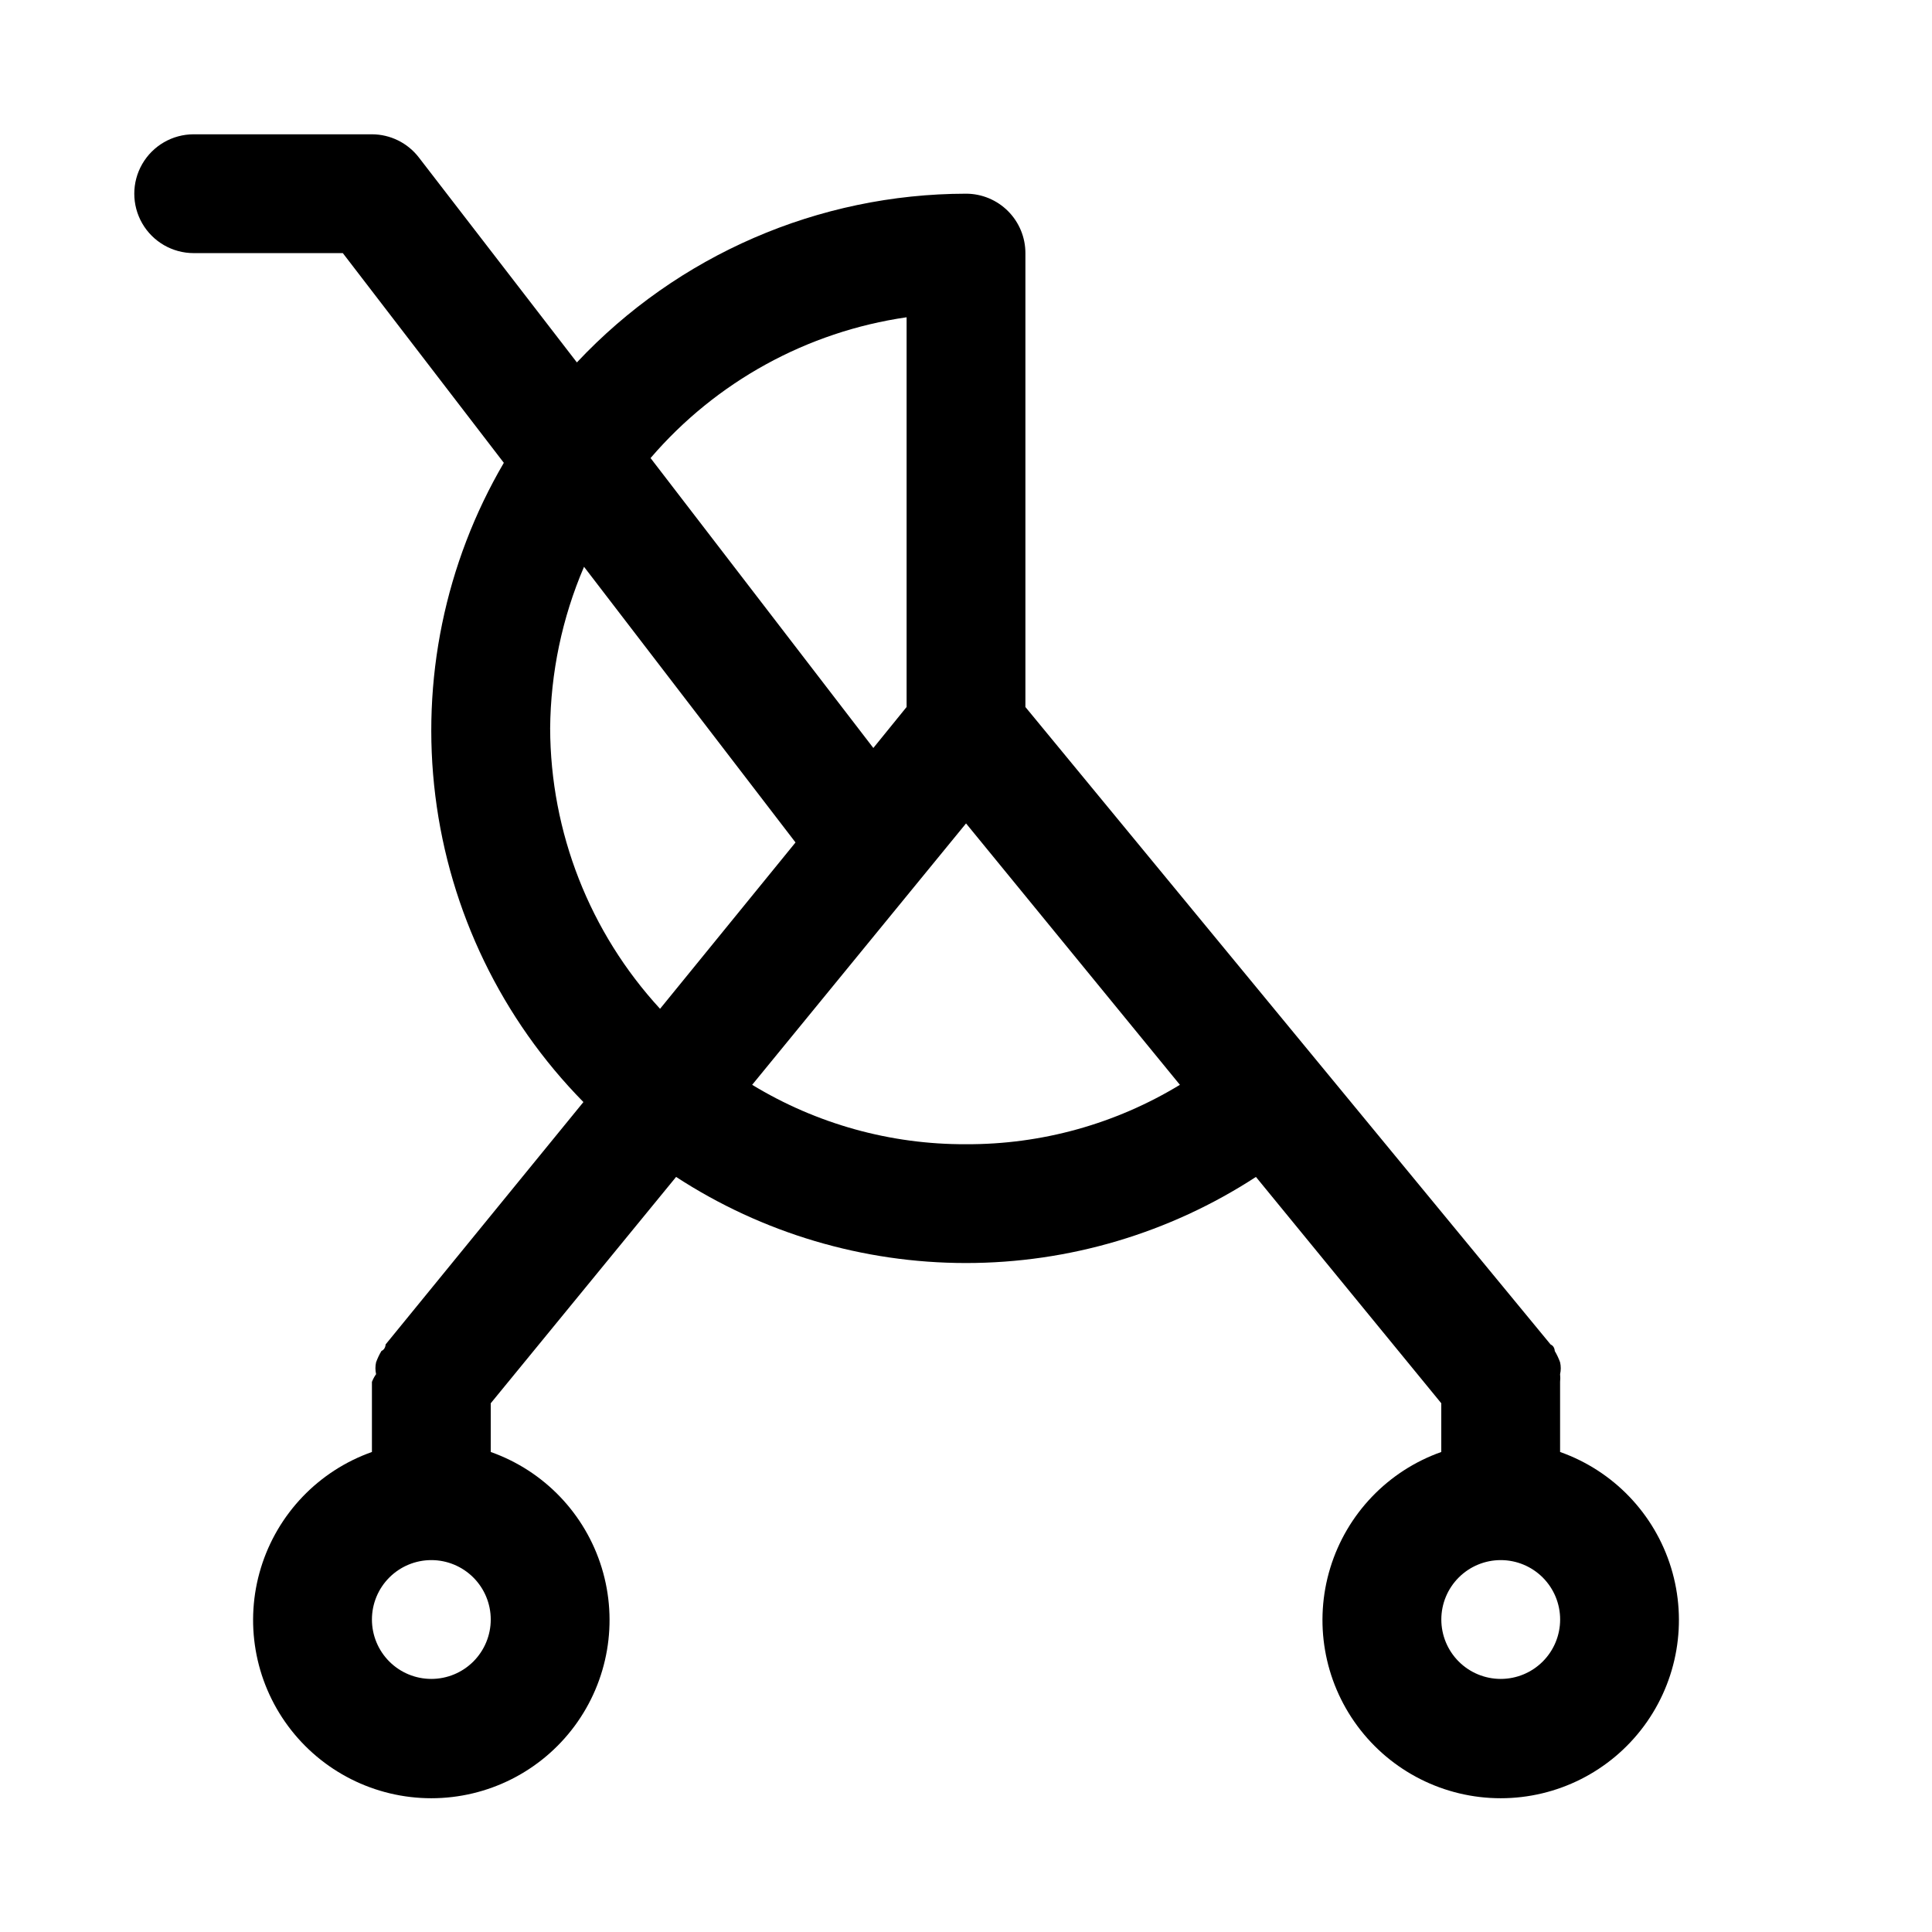 <?xml version="1.0" encoding="UTF-8"?>
<!-- Uploaded to: ICON Repo, www.iconrepo.com, Generator: ICON Repo Mixer Tools -->
<svg fill="#000000" width="800px" height="800px" version="1.1" viewBox="144 144 512 512" xmlns="http://www.w3.org/2000/svg">
 <path d="m557.44 528.79v-18.578c0.074-0.68 0.074-1.367 0-2.047 0.238-1.035 0.238-2.113 0-3.148-0.375-1.039-0.848-2.043-1.414-2.992 0 0 0-1.258-1.102-1.73l-139.18-168.93v-120.29c0-4.176-1.66-8.18-4.609-11.133-2.953-2.953-6.957-4.613-11.133-4.613-39.07 0.051-76.383 16.23-103.12 44.715l-41.879-54.316c-2.973-3.863-7.566-6.129-12.438-6.141h-47.234c-5.625 0-10.82 3-13.633 7.871s-2.812 10.875 0 15.746c2.812 4.871 8.008 7.871 13.633 7.871h39.52l42.668 55.574c-15.586 26.633-21.961 57.66-18.148 88.277 3.812 30.621 17.605 59.133 39.242 81.129l-52.426 64.238s0 1.258-1.102 1.73c-0.566 0.949-1.043 1.953-1.418 2.992-0.234 1.035-0.234 2.113 0 3.148-0.449 0.637-0.82 1.324-1.102 2.047v18.578c-14.121 4.992-25.035 16.387-29.422 30.707-4.383 14.32-1.715 29.871 7.191 41.91 8.906 12.043 22.996 19.145 37.973 19.145 14.977 0 29.066-7.102 37.973-19.145 8.906-12.039 11.574-27.59 7.191-41.91-4.383-14.32-15.297-25.715-29.418-30.707v-12.91l49.121-59.984c22.855 14.891 49.551 22.82 76.832 22.82 27.277 0 53.973-7.93 76.828-22.82l49.121 59.984v12.91c-14.117 4.992-25.035 16.387-29.418 30.707-4.383 14.32-1.715 29.871 7.191 41.91 8.906 12.043 22.996 19.145 37.973 19.145 14.977 0 29.066-7.102 37.973-19.145 8.906-12.039 11.574-27.59 7.191-41.91-4.383-14.32-15.301-25.715-29.422-30.707zm-173.18-300.71v103.28l-8.816 10.863-59.039-76.832c17.359-20.238 41.469-33.492 67.855-37.312zm-94.465 108.95c0.121-14.73 3.172-29.289 8.977-42.824l56.047 73.051-35.895 44.082v0.004c-18.652-20.262-29.043-46.773-29.129-74.312zm-31.488 251.9c-4.176 0-8.18-1.656-11.133-4.609s-4.609-6.957-4.609-11.133c0-4.176 1.656-8.18 4.609-11.133s6.957-4.613 11.133-4.613 8.18 1.66 11.133 4.613 4.613 6.957 4.613 11.133c0 4.176-1.66 8.18-4.613 11.133s-6.957 4.609-11.133 4.609zm141.7-141.7h0.004c-19.984 0.09-39.605-5.359-56.68-15.742l56.68-69.273 56.676 69.273c-17.074 10.383-36.691 15.832-56.676 15.742zm141.7 141.7h0.004c-4.176 0-8.18-1.656-11.133-4.609s-4.613-6.957-4.613-11.133c0-4.176 1.66-8.18 4.613-11.133s6.957-4.613 11.133-4.613c4.176 0 8.18 1.66 11.133 4.613s4.609 6.957 4.609 11.133c0 4.176-1.656 8.18-4.609 11.133s-6.957 4.609-11.133 4.609z"/>
</svg>